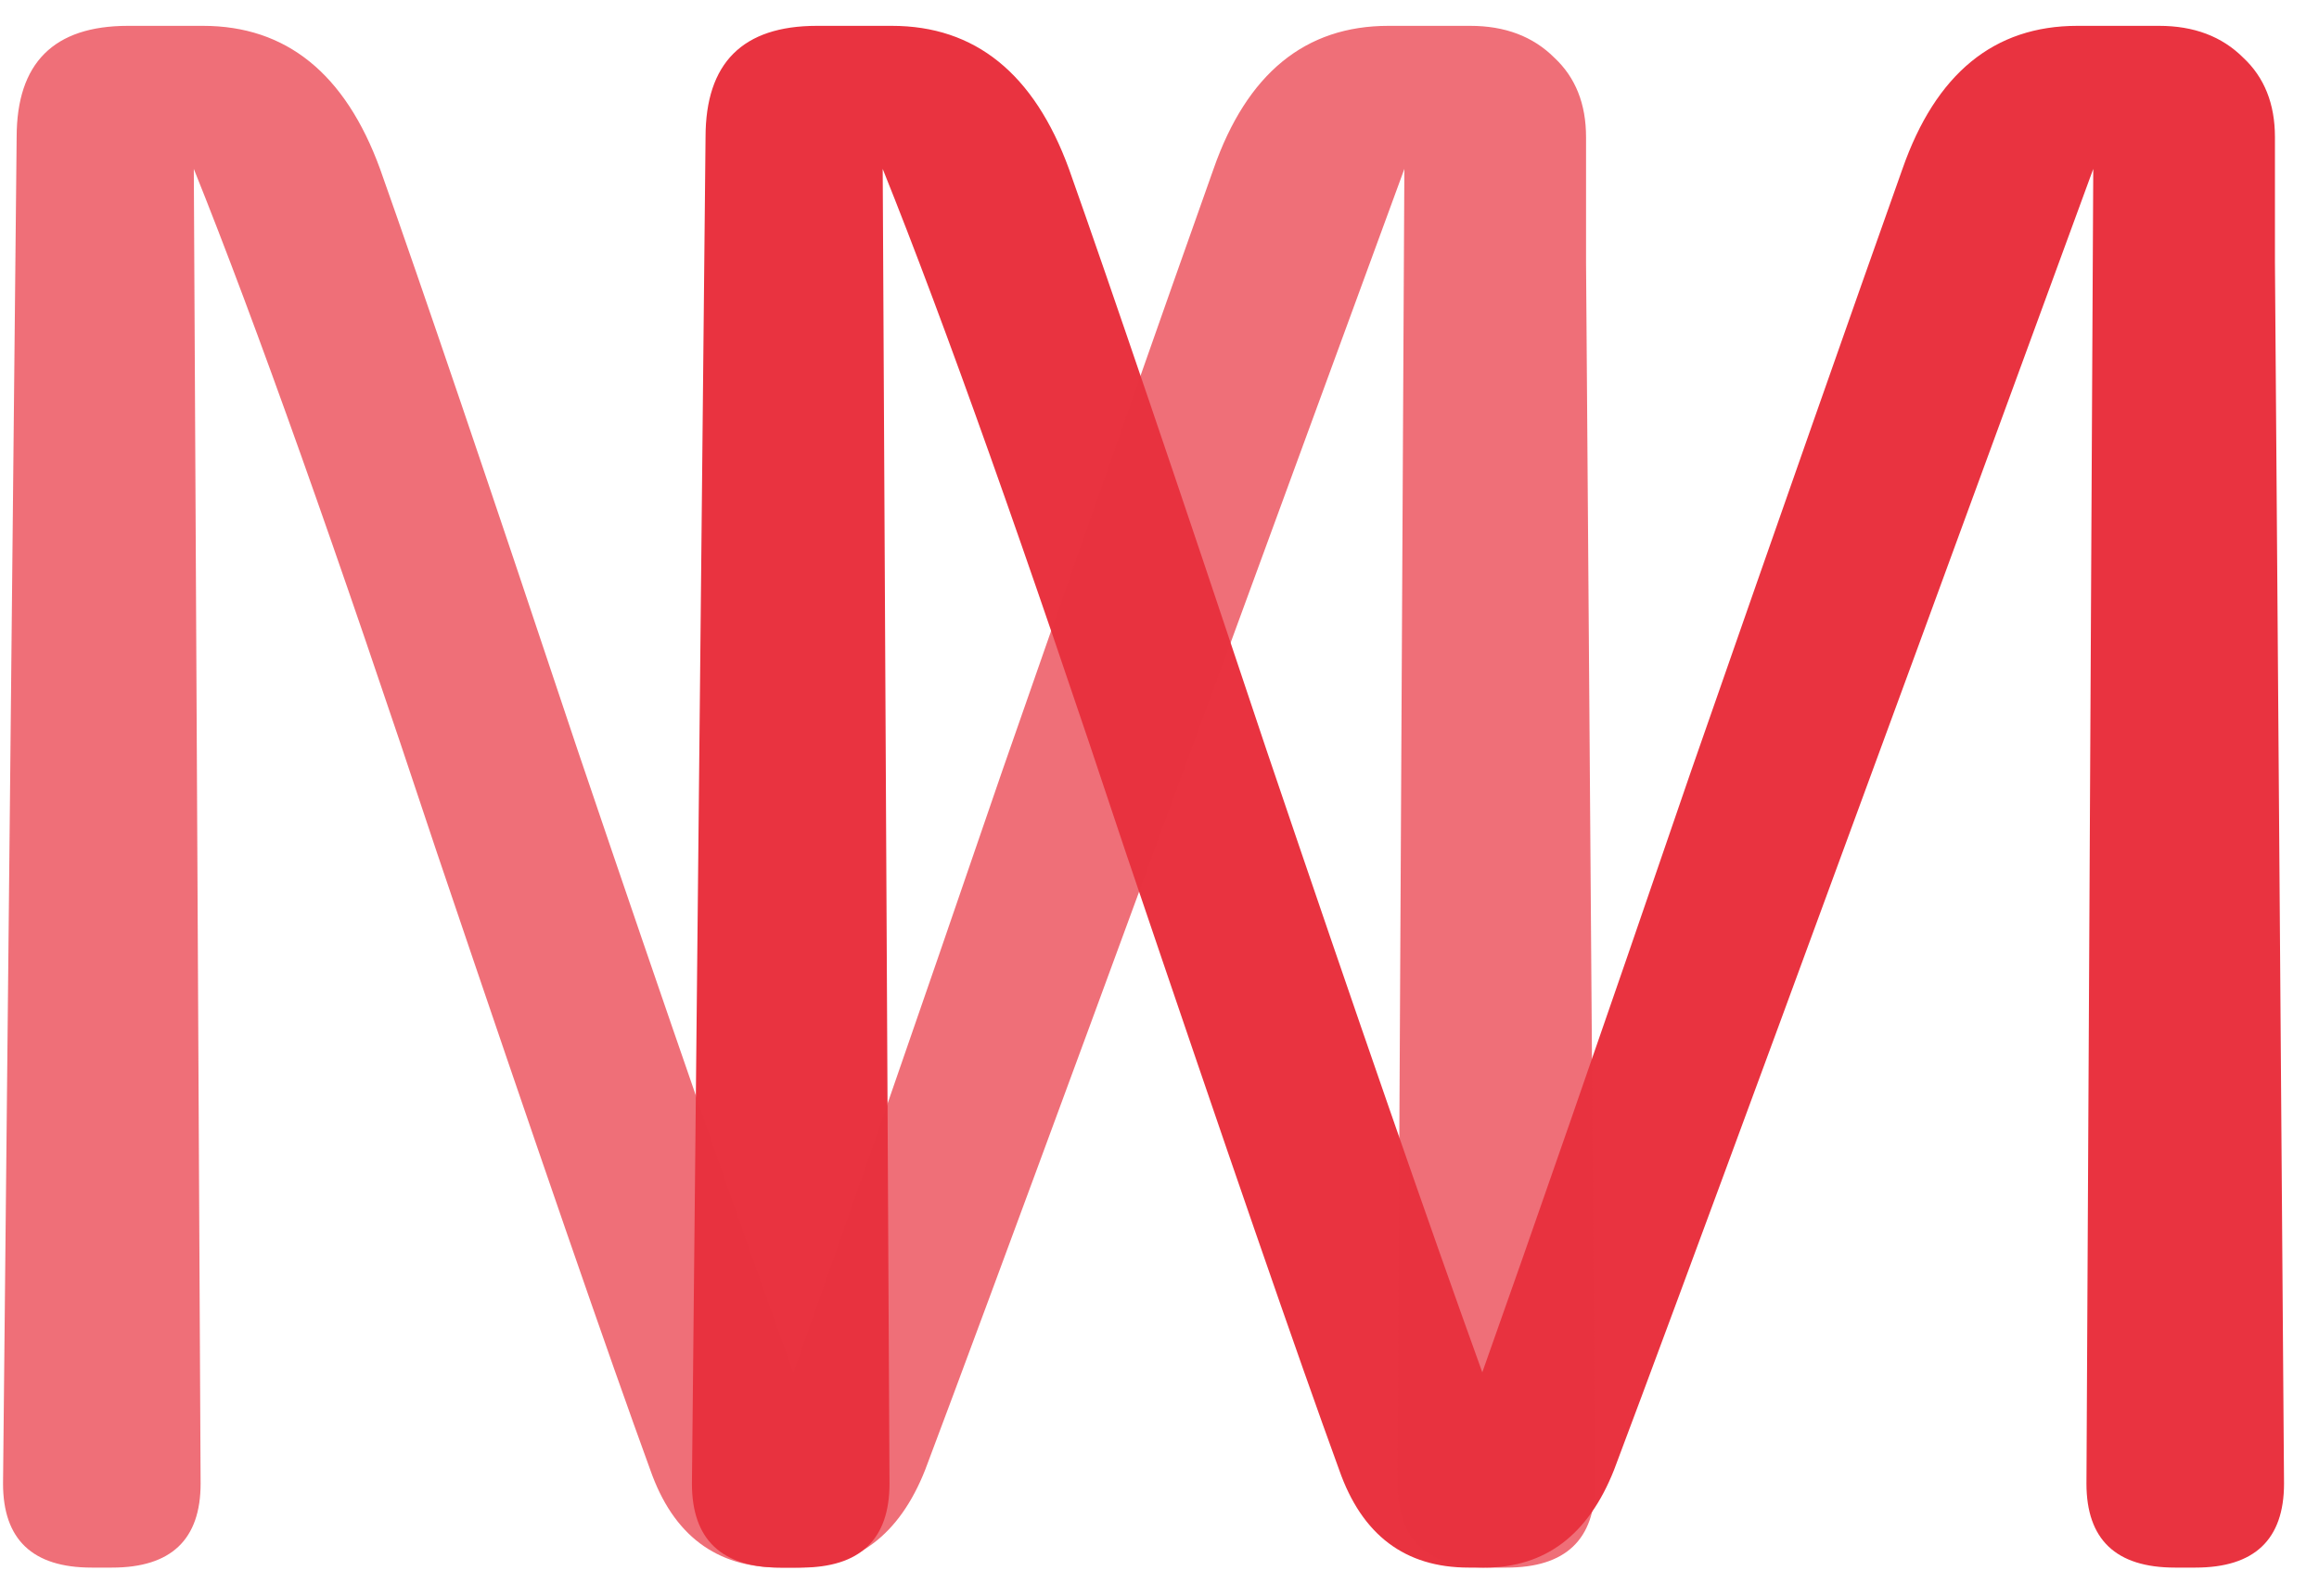 <svg width="61" height="42" viewBox="0 0 61 42" fill="none" xmlns="http://www.w3.org/2000/svg">
<path d="M18.201 39.034L18.559 3.607C18.559 1.656 19.535 0.68 21.487 0.68H23.458C25.649 0.68 27.202 1.935 28.118 4.444C29.233 7.59 30.966 12.688 33.316 19.738C35.705 26.787 37.597 32.244 38.991 36.107C40.266 32.522 42.098 27.245 44.487 20.275C46.917 13.305 48.769 8.028 50.043 4.444C50.92 1.935 52.453 0.68 54.644 0.68H56.794C57.71 0.68 58.447 0.959 59.005 1.516C59.562 2.034 59.841 2.731 59.841 3.607V6.893L60.08 39.034C60.08 40.508 59.303 41.245 57.75 41.245H57.212C55.659 41.245 54.883 40.508 54.883 39.034L55.062 4.444C48.251 23.043 44.049 34.454 42.456 38.676C41.779 40.388 40.644 41.245 39.051 41.245H38.633C36.96 41.245 35.825 40.388 35.227 38.676C34.152 35.728 32.28 30.312 29.612 22.426C26.983 14.5 24.852 8.506 23.219 4.444L23.398 39.034C23.398 40.508 22.622 41.245 21.069 41.245H20.531C18.978 41.245 18.201 40.508 18.201 39.034Z" fill="#E93340"/>
<path d="M0.08 39.034L0.438 3.607C0.438 1.656 1.414 0.68 3.366 0.68H5.337C7.528 0.68 9.081 1.935 9.997 4.444C11.112 7.59 12.845 12.688 15.195 19.738C17.584 26.787 19.476 32.244 20.87 36.107C22.145 32.522 23.977 27.245 26.366 20.275C28.796 13.305 30.648 8.028 31.922 4.444C32.799 1.935 34.332 0.68 36.523 0.68H38.673C39.589 0.68 40.326 0.959 40.884 1.516C41.441 2.034 41.72 2.731 41.72 3.607V6.893L41.959 39.034C41.959 40.508 41.182 41.245 39.629 41.245H39.091C37.538 41.245 36.761 40.508 36.761 39.034L36.941 4.444C30.13 23.043 25.928 34.454 24.335 38.676C23.658 40.388 22.523 41.245 20.93 41.245H20.512C18.839 41.245 17.704 40.388 17.106 38.676C16.031 35.728 14.159 30.312 11.491 22.426C8.862 14.5 6.731 8.506 5.098 4.444L5.277 39.034C5.277 40.508 4.501 41.245 2.948 41.245H2.41C0.857 41.245 0.08 40.508 0.08 39.034Z" fill="#E93340" fill-opacity="0.7"/>
</svg>
